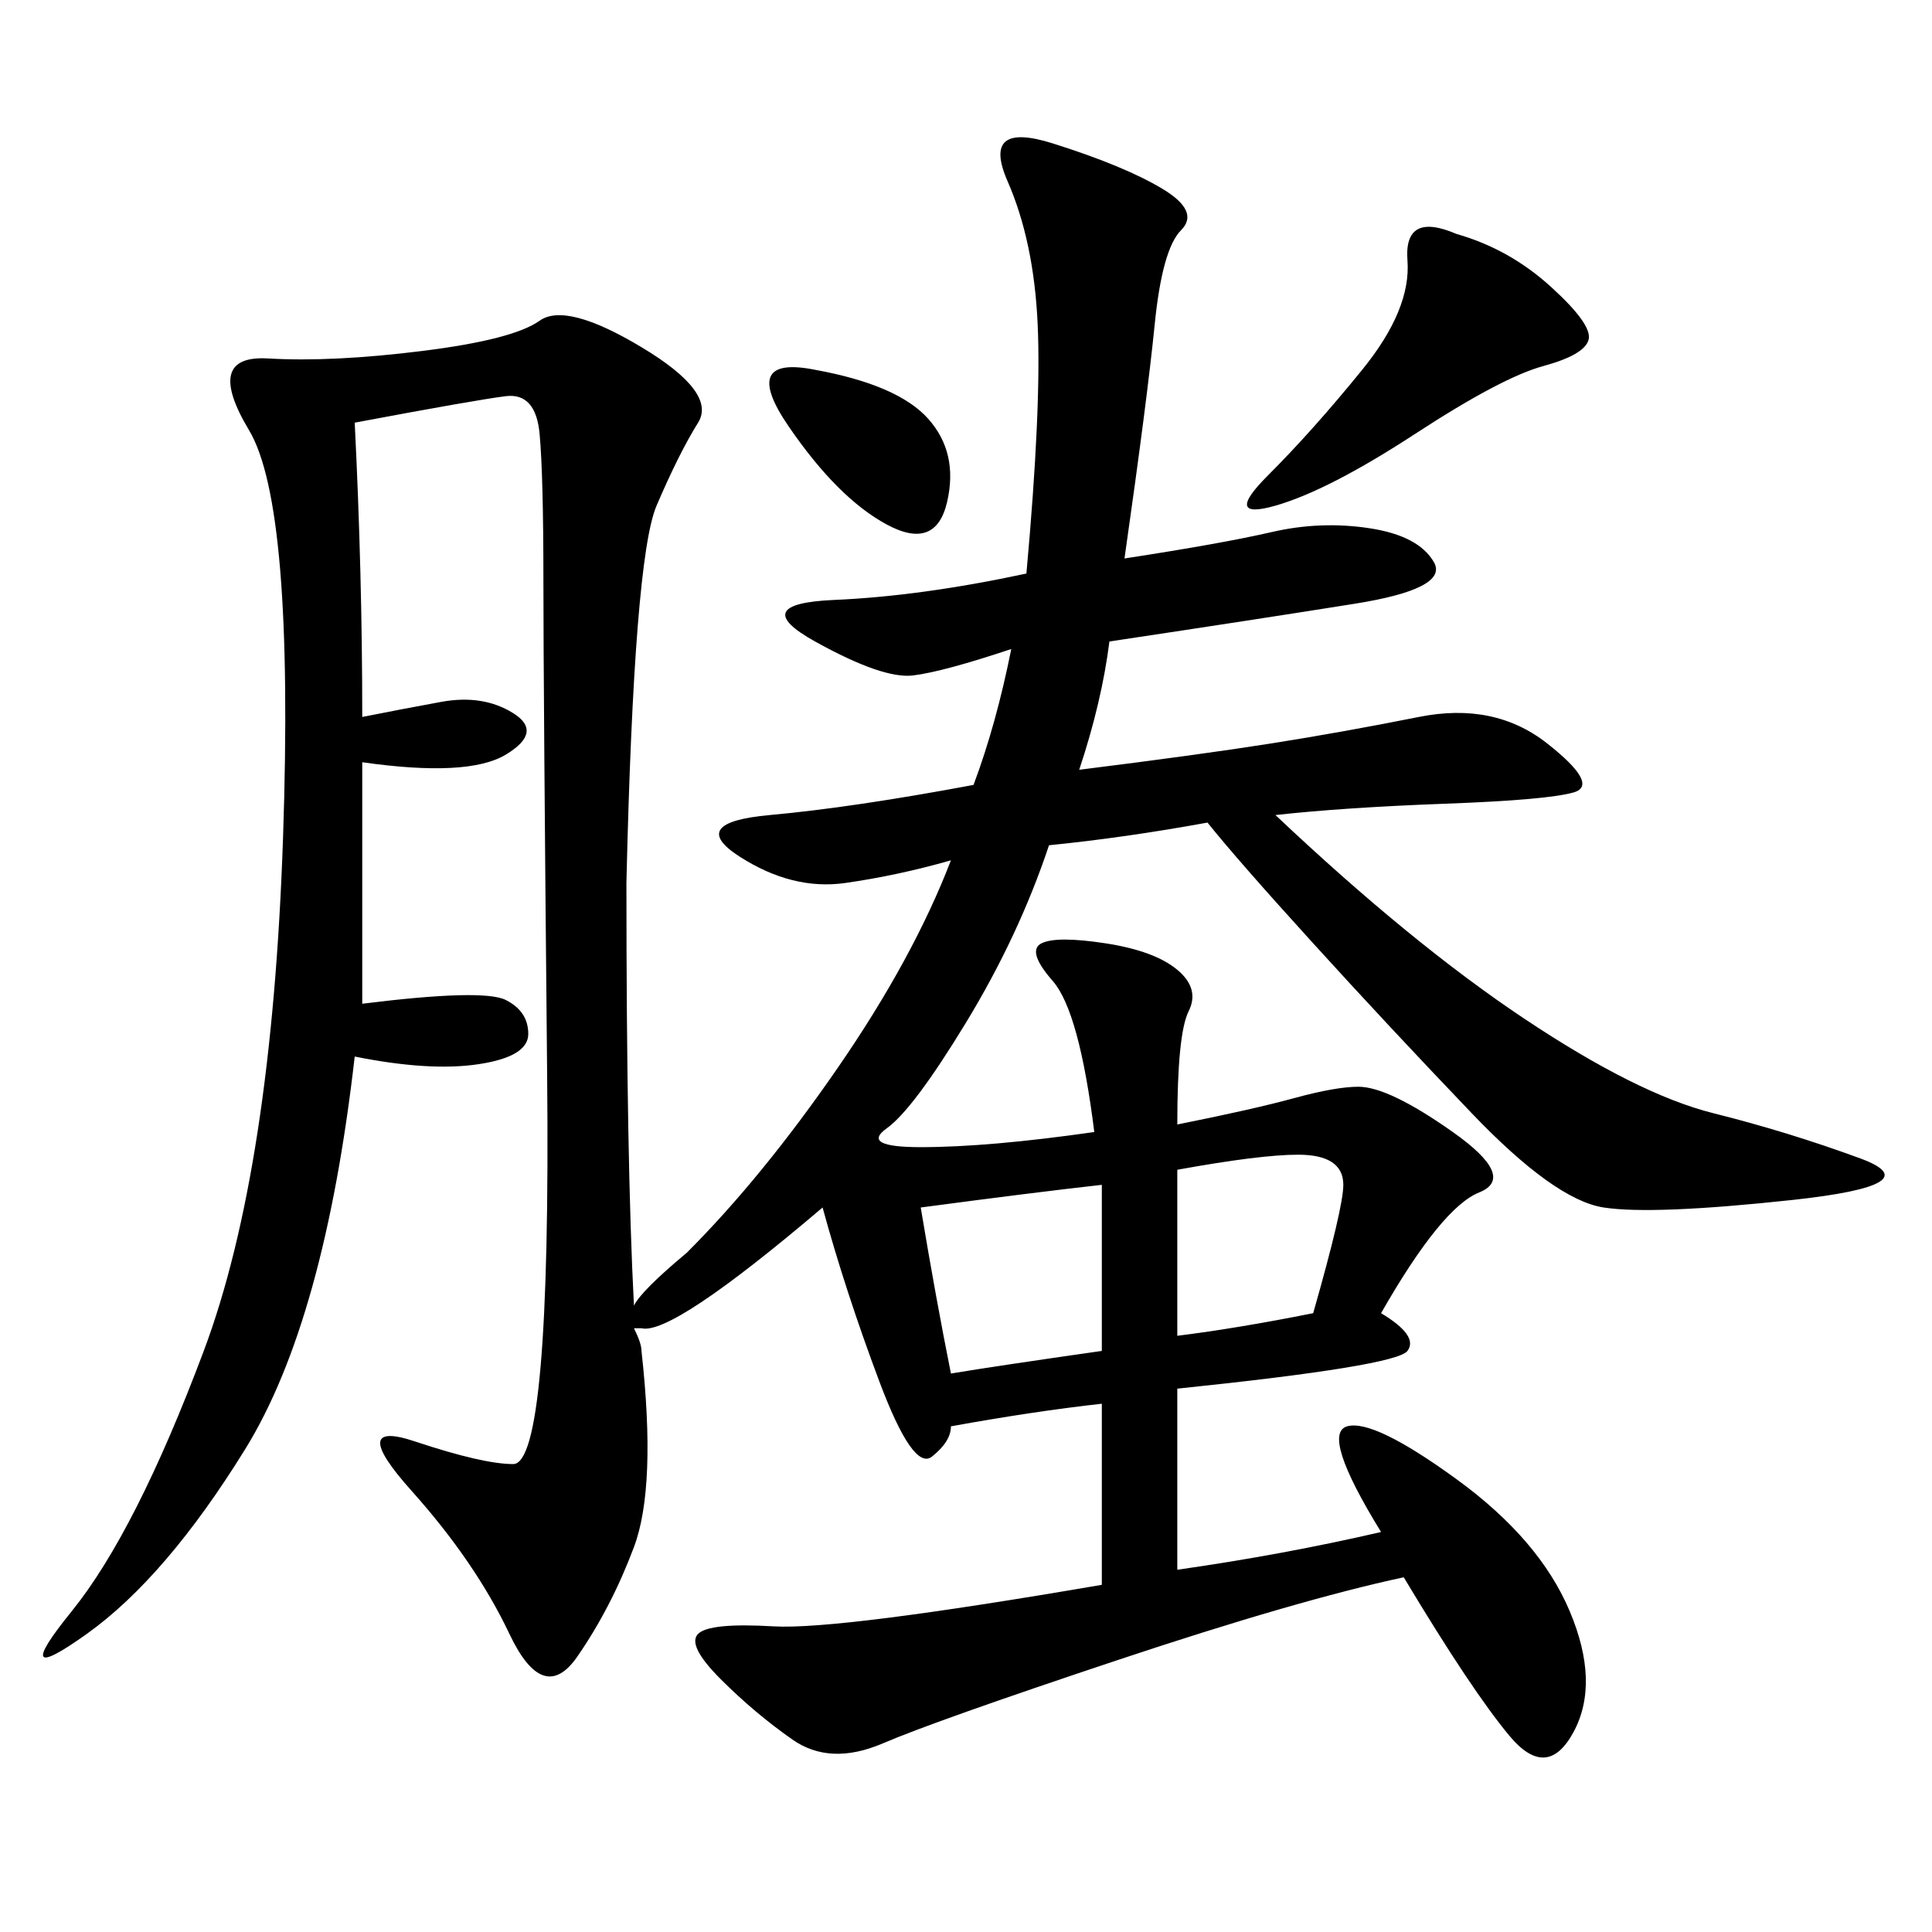 <svg xmlns="http://www.w3.org/2000/svg" xmlns:xlink="http://www.w3.org/1999/xlink" width="300" height="300"><path d="M55.08 65.63Q56.25 89.06 56.25 111.33L56.25 111.33Q62.11 110.16 68.55 108.98Q75 107.81 79.69 110.74Q84.38 113.67 78.52 117.19Q72.66 120.70 56.25 118.36L56.25 118.36L56.25 155.86Q75 153.52 78.52 155.27Q82.03 157.03 82.03 160.55L82.03 160.55Q82.03 164.06 74.41 165.23Q66.80 166.41 55.08 164.06L55.08 164.06Q50.39 205.08 38.09 225Q25.78 244.92 13.48 253.71Q1.17 262.50 11.13 250.20Q21.09 237.89 31.64 209.77Q42.19 181.64 43.95 130.08Q45.70 78.52 38.67 66.80Q31.64 55.08 41.60 55.66Q51.56 56.25 65.63 54.49Q79.69 52.73 83.79 49.80Q87.89 46.88 99.61 53.91Q111.33 60.94 108.40 65.63Q105.47 70.31 101.95 78.52Q98.44 86.72 97.27 137.11L97.27 137.11Q97.27 180.47 98.44 202.73L98.44 202.73Q99.61 200.39 106.64 194.53L106.64 194.53Q118.36 182.81 130.08 165.82Q141.80 148.83 147.66 133.59L147.66 133.59Q139.45 135.94 131.25 137.11Q123.05 138.28 114.84 133.01Q106.64 127.73 119.53 126.56Q132.42 125.39 151.17 121.88L151.17 121.88Q154.69 112.50 157.03 100.78L157.03 100.78Q146.48 104.30 141.80 104.88Q137.11 105.47 126.56 99.61Q116.02 93.75 129.49 93.16Q142.97 92.58 159.38 89.06L159.38 89.06Q161.72 63.28 161.13 50.39Q160.55 37.50 156.45 28.13Q152.34 18.75 163.48 22.27Q174.61 25.78 180.47 29.30Q186.33 32.81 183.40 35.74Q180.47 38.67 179.30 50.39Q178.13 62.11 174.61 86.72L174.61 86.72Q189.84 84.38 197.46 82.62Q205.08 80.86 212.70 82.03Q220.31 83.20 222.66 87.30Q225 91.41 210.35 93.75Q195.70 96.09 172.27 99.61L172.27 99.61Q171.09 108.98 167.58 119.53L167.58 119.53Q186.33 117.19 197.46 115.43Q208.59 113.67 220.31 111.33Q232.03 108.98 240.23 115.43Q248.44 121.88 244.34 123.05Q240.23 124.22 224.41 124.80Q208.59 125.39 198.05 126.56L198.05 126.56Q219.14 146.48 236.72 158.20Q254.30 169.92 266.02 172.85Q277.73 175.78 288.87 179.88Q300 183.98 278.32 186.33Q256.64 188.67 249.02 187.50Q241.41 186.33 228.52 172.85Q215.63 159.38 203.91 146.48Q192.19 133.59 187.50 127.73L187.50 127.73Q174.61 130.08 162.89 131.25L162.89 131.25Q158.20 145.31 150 158.79Q141.80 172.27 137.70 175.20Q133.59 178.13 142.97 178.13L142.97 178.13Q153.52 178.13 169.92 175.78L169.92 175.78Q167.58 157.03 163.48 152.34Q159.38 147.66 161.72 146.48Q164.06 145.31 171.68 146.48Q179.30 147.66 182.81 150.59Q186.33 153.52 184.57 157.03Q182.81 160.55 182.81 174.61L182.81 174.61Q194.53 172.27 200.98 170.51Q207.42 168.75 210.94 168.75L210.94 168.75Q215.63 168.75 225.59 175.78Q235.55 182.81 229.69 185.16Q223.83 187.50 214.45 203.91L214.45 203.91Q220.31 207.42 218.55 209.77Q216.80 212.11 182.81 215.63L182.81 215.63L182.81 243.75Q199.22 241.41 214.45 237.89L214.45 237.89Q205.08 222.66 209.18 221.48Q213.28 220.31 226.17 229.69Q239.06 239.06 243.75 250.20Q248.44 261.33 244.34 268.95Q240.23 276.56 234.38 269.53Q228.52 262.50 217.97 244.92L217.97 244.92Q201.56 248.44 173.44 257.81Q145.31 267.19 137.11 270.70Q128.91 274.22 123.05 270.12Q117.19 266.02 111.91 260.74Q106.64 255.47 108.40 253.71Q110.16 251.95 120.12 252.54Q130.08 253.13 171.09 246.09L171.09 246.09L171.09 217.97Q160.55 219.14 147.66 221.48L147.66 221.48Q147.66 223.83 144.73 226.17Q141.80 228.52 136.52 214.45Q131.25 200.39 127.73 187.50L127.73 187.50Q104.30 207.42 99.61 206.25L99.61 206.25L98.44 206.25Q99.61 208.59 99.61 209.77L99.61 209.77Q101.95 230.86 98.44 240.23Q94.92 249.61 89.65 257.23Q84.38 264.84 79.10 253.71Q73.83 242.58 63.87 231.45Q53.91 220.31 64.45 223.83Q75 227.34 79.69 227.34L79.69 227.34Q85.55 227.34 84.96 166.99Q84.38 106.64 84.38 90.23L84.38 90.23Q84.38 73.83 83.79 67.38Q83.20 60.94 78.52 61.52Q73.83 62.11 55.08 65.63L55.08 65.63ZM226.17 36.33Q234.38 38.67 240.82 44.53Q247.27 50.39 246.68 52.73Q246.09 55.08 239.65 56.84Q233.20 58.59 219.73 67.38Q206.25 76.17 198.05 78.52Q189.84 80.86 196.88 73.83Q203.91 66.80 211.52 57.42Q219.14 48.05 218.55 40.43Q217.97 32.81 226.17 36.33L226.17 36.33ZM142.97 187.50Q145.31 201.56 147.66 213.28L147.66 213.28Q154.69 212.11 171.09 209.77L171.09 209.77L171.09 183.98Q160.55 185.16 142.97 187.50L142.97 187.50ZM182.81 181.64L182.81 207.42Q192.19 206.25 203.91 203.91L203.91 203.91Q208.59 187.50 208.59 183.98L208.59 183.98Q208.59 179.30 201.56 179.30L201.56 179.30Q195.70 179.30 182.81 181.64L182.81 181.64ZM126.56 57.42Q139.45 59.77 144.14 65.04Q148.83 70.31 147.07 77.93Q145.31 85.55 137.70 81.45Q130.08 77.34 122.46 66.21Q114.84 55.08 126.56 57.42L126.56 57.42Z"/></svg>